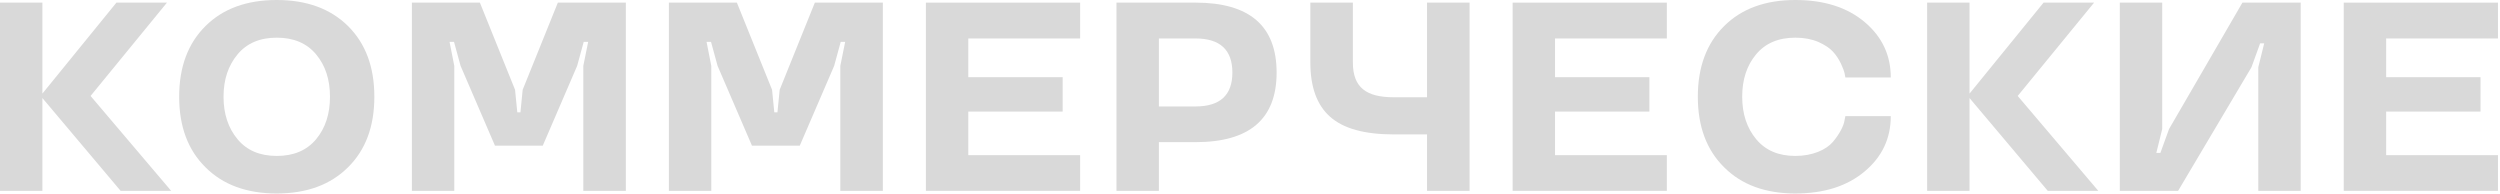 <?xml version="1.0" encoding="UTF-8"?> <svg xmlns="http://www.w3.org/2000/svg" width="930" height="72" viewBox="0 0 930 72" fill="none"> <path d="M43.31 0.977H62.109L33.691 35.693L63.672 70.996H44.873L15.771 36.475V70.996H0V0.977H15.771V34.815L43.31 0.977Z" fill="#D9D9D9"></path> <path d="M129.443 9.668C135.986 16.162 139.258 24.902 139.258 35.986C139.258 47.07 135.986 55.81 129.443 62.256C122.9 68.75 114.062 71.973 102.93 71.973C91.797 71.973 82.959 68.75 76.465 62.256C69.922 55.81 66.65 47.07 66.65 35.986C66.65 24.902 69.922 16.162 76.465 9.668C82.959 3.223 91.797 0 102.93 0C114.062 0 122.9 3.223 129.443 9.668ZM117.578 51.807C121.045 47.656 122.754 42.383 122.754 35.986C122.754 29.59 121.045 24.365 117.578 20.215C114.111 16.064 109.229 14.014 102.979 14.014C96.68 14.014 91.846 16.064 88.379 20.215C84.912 24.365 83.154 29.59 83.154 35.986C83.154 42.383 84.912 47.656 88.379 51.807C91.846 55.957 96.68 58.008 102.979 58.008C109.229 58.008 114.111 55.957 117.578 51.807Z" fill="#D9D9D9"></path> <path d="M191.602 33.398L192.432 41.797H193.604L194.434 33.398L207.52 0.977H232.812V70.996H216.992V24.512L218.799 15.576H217.139L214.697 24.512L201.904 54.199H184.131L171.338 24.512L168.896 15.576H167.236L168.994 24.512V70.996H153.223V0.977H178.516L191.602 33.398Z" fill="#D9D9D9"></path> <path d="M287.207 33.398L288.037 41.797H289.209L290.039 33.398L303.125 0.977H328.418V70.996H312.598V24.512L314.404 15.576H312.744L310.303 24.512L297.51 54.199H279.736L266.943 24.512L264.502 15.576H262.842L264.6 24.512V70.996H248.828V0.977H274.121L287.207 33.398Z" fill="#D9D9D9"></path> <path d="M401.807 70.996H344.434V0.977H401.807V14.307H360.205V28.711H395.312V41.504H360.205V57.715H401.807V70.996Z" fill="#D9D9D9"></path> <path d="M444.727 52.881H431.104V70.996H415.332V0.977H444.727C464.844 0.977 474.902 9.668 474.902 27.002C474.902 44.238 464.844 52.881 444.727 52.881ZM458.447 27.002C458.447 18.555 453.857 14.307 444.727 14.307H431.104V39.6H444.727C453.857 39.6 458.447 35.4 458.447 27.002Z" fill="#D9D9D9"></path> <path d="M487.451 23.291V0.977H503.271V23.291C503.271 32.617 508.35 36.182 518.457 36.182H530.859V0.977H546.68V70.996H530.859V50H518.457C507.568 50 499.707 47.803 494.824 43.457C489.893 39.111 487.451 32.373 487.451 23.291Z" fill="#D9D9D9"></path> <path d="M620.068 70.996H562.695V0.977H620.068V14.307H578.467V28.711H613.574V41.504H578.467V57.715H620.068V70.996Z" fill="#D9D9D9"></path> <path d="M641.406 62.256C634.863 55.81 631.592 47.07 631.592 35.986C631.592 24.902 634.863 16.162 641.406 9.668C647.9 3.223 656.738 0 667.871 0C678.564 0 687.158 2.734 693.652 8.203C700.146 13.672 703.369 20.557 703.369 28.809H686.475C686.426 28.418 686.328 27.881 686.182 27.197C686.035 26.514 685.596 25.342 684.814 23.633C683.984 21.924 683.008 20.459 681.787 19.141C680.566 17.822 678.76 16.65 676.367 15.576C673.926 14.551 671.094 14.014 667.871 14.014C661.572 14.014 656.738 16.064 653.271 20.215C649.805 24.365 648.096 29.59 648.096 35.986C648.096 42.383 649.854 47.656 653.32 51.807C656.787 55.957 661.621 58.008 667.871 58.008C674.268 58.008 679.346 55.713 681.836 52.783C684.326 49.853 685.938 46.68 686.182 44.678L686.475 43.213H703.369C703.369 51.465 700.146 58.35 693.652 63.77C687.158 69.238 678.564 71.973 667.871 71.973C656.738 71.973 647.9 68.75 641.406 62.256Z" fill="#D9D9D9"></path> <path d="M760.205 0.977H779.004L750.586 35.693L780.566 70.996H761.768L732.666 36.475V70.996H716.895V0.977H732.666V34.815L760.205 0.977Z" fill="#D9D9D9"></path> <path d="M840.771 16.113L837.549 25L810.254 70.996H788.574V0.977H804.346V47.998L802.148 56.885H803.662L806.885 47.998L834.18 0.977H855.859V70.996H840.088V25L842.285 16.113H840.771Z" fill="#D9D9D9"></path> <path d="M929.248 70.996H871.875V0.977H929.248V14.307H887.646V28.711H922.754V41.504H887.646V57.715H929.248V70.996Z" fill="#D9D9D9"></path> </svg> 